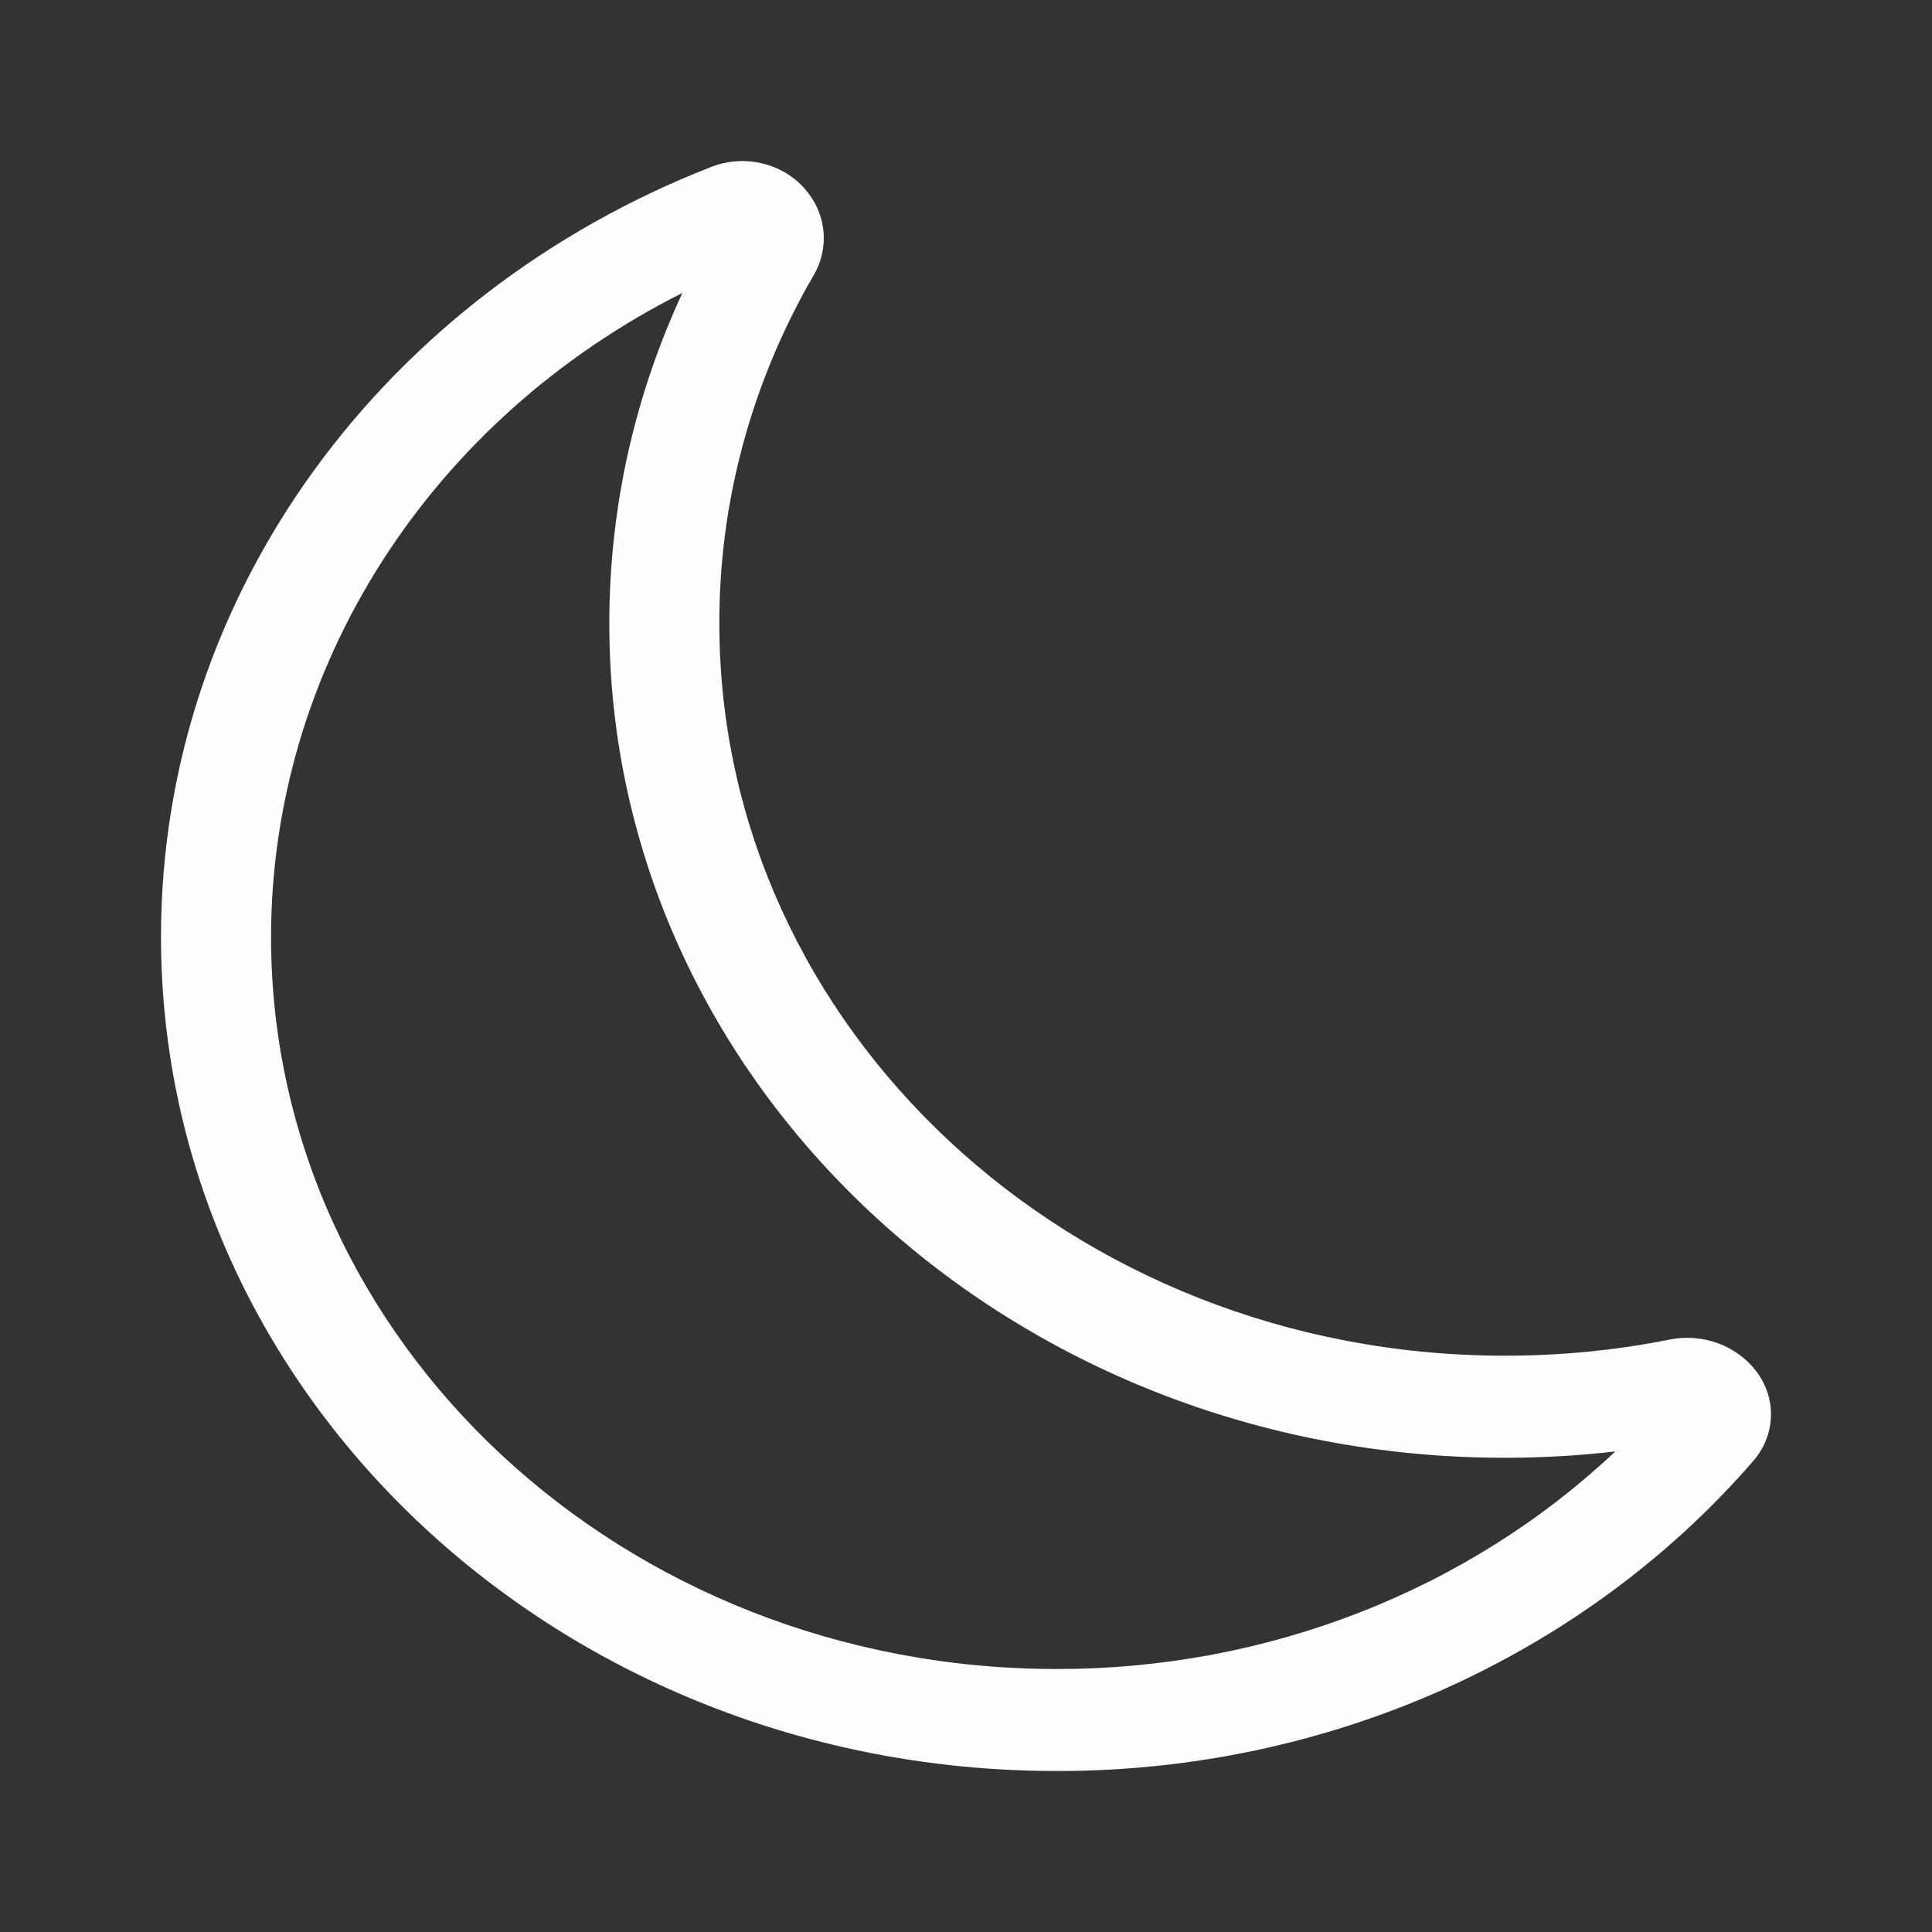 <svg width="24" height="24" viewBox="0 0 24 24" fill="none" xmlns="http://www.w3.org/2000/svg">
<rect x="0" y="0" width="24" height="24" fill="#333333" stroke="none"/>
<g id="ic/darkmode_stroke_gray10">
<path id="Vector" d="M10 2.348C10.13 2.496 10.21 2.677 10.229 2.869C10.248 3.06 10.206 3.252 10.107 3.42C9.336 4.747 8.933 6.234 8.936 7.745C8.936 12.771 13.307 16.841 18.694 16.841C19.396 16.841 20.08 16.773 20.738 16.641C20.939 16.601 21.149 16.616 21.341 16.686C21.533 16.757 21.699 16.878 21.818 17.036C21.943 17.201 22.007 17.399 21.999 17.601C21.992 17.803 21.913 17.997 21.776 18.153C20.731 19.357 19.411 20.327 17.915 20.993C16.418 21.659 14.782 22.003 13.126 22C6.979 22 2 17.358 2 11.638C2 7.333 4.819 3.64 8.832 2.075C9.032 1.996 9.254 1.98 9.465 2.029C9.675 2.078 9.863 2.19 10 2.348ZM8.477 3.639C6.934 4.415 5.644 5.568 4.744 6.977C3.844 8.385 3.368 9.996 3.367 11.638C3.367 16.663 7.739 20.733 13.126 20.733C14.415 20.735 15.693 20.497 16.884 20.033C18.076 19.569 19.157 18.888 20.066 18.03C19.616 18.083 19.159 18.109 18.694 18.109C12.547 18.109 7.569 13.466 7.569 7.746C7.569 6.288 7.892 4.899 8.477 3.639Z" fill="#FDFEFF"/>
</g>
</svg>
